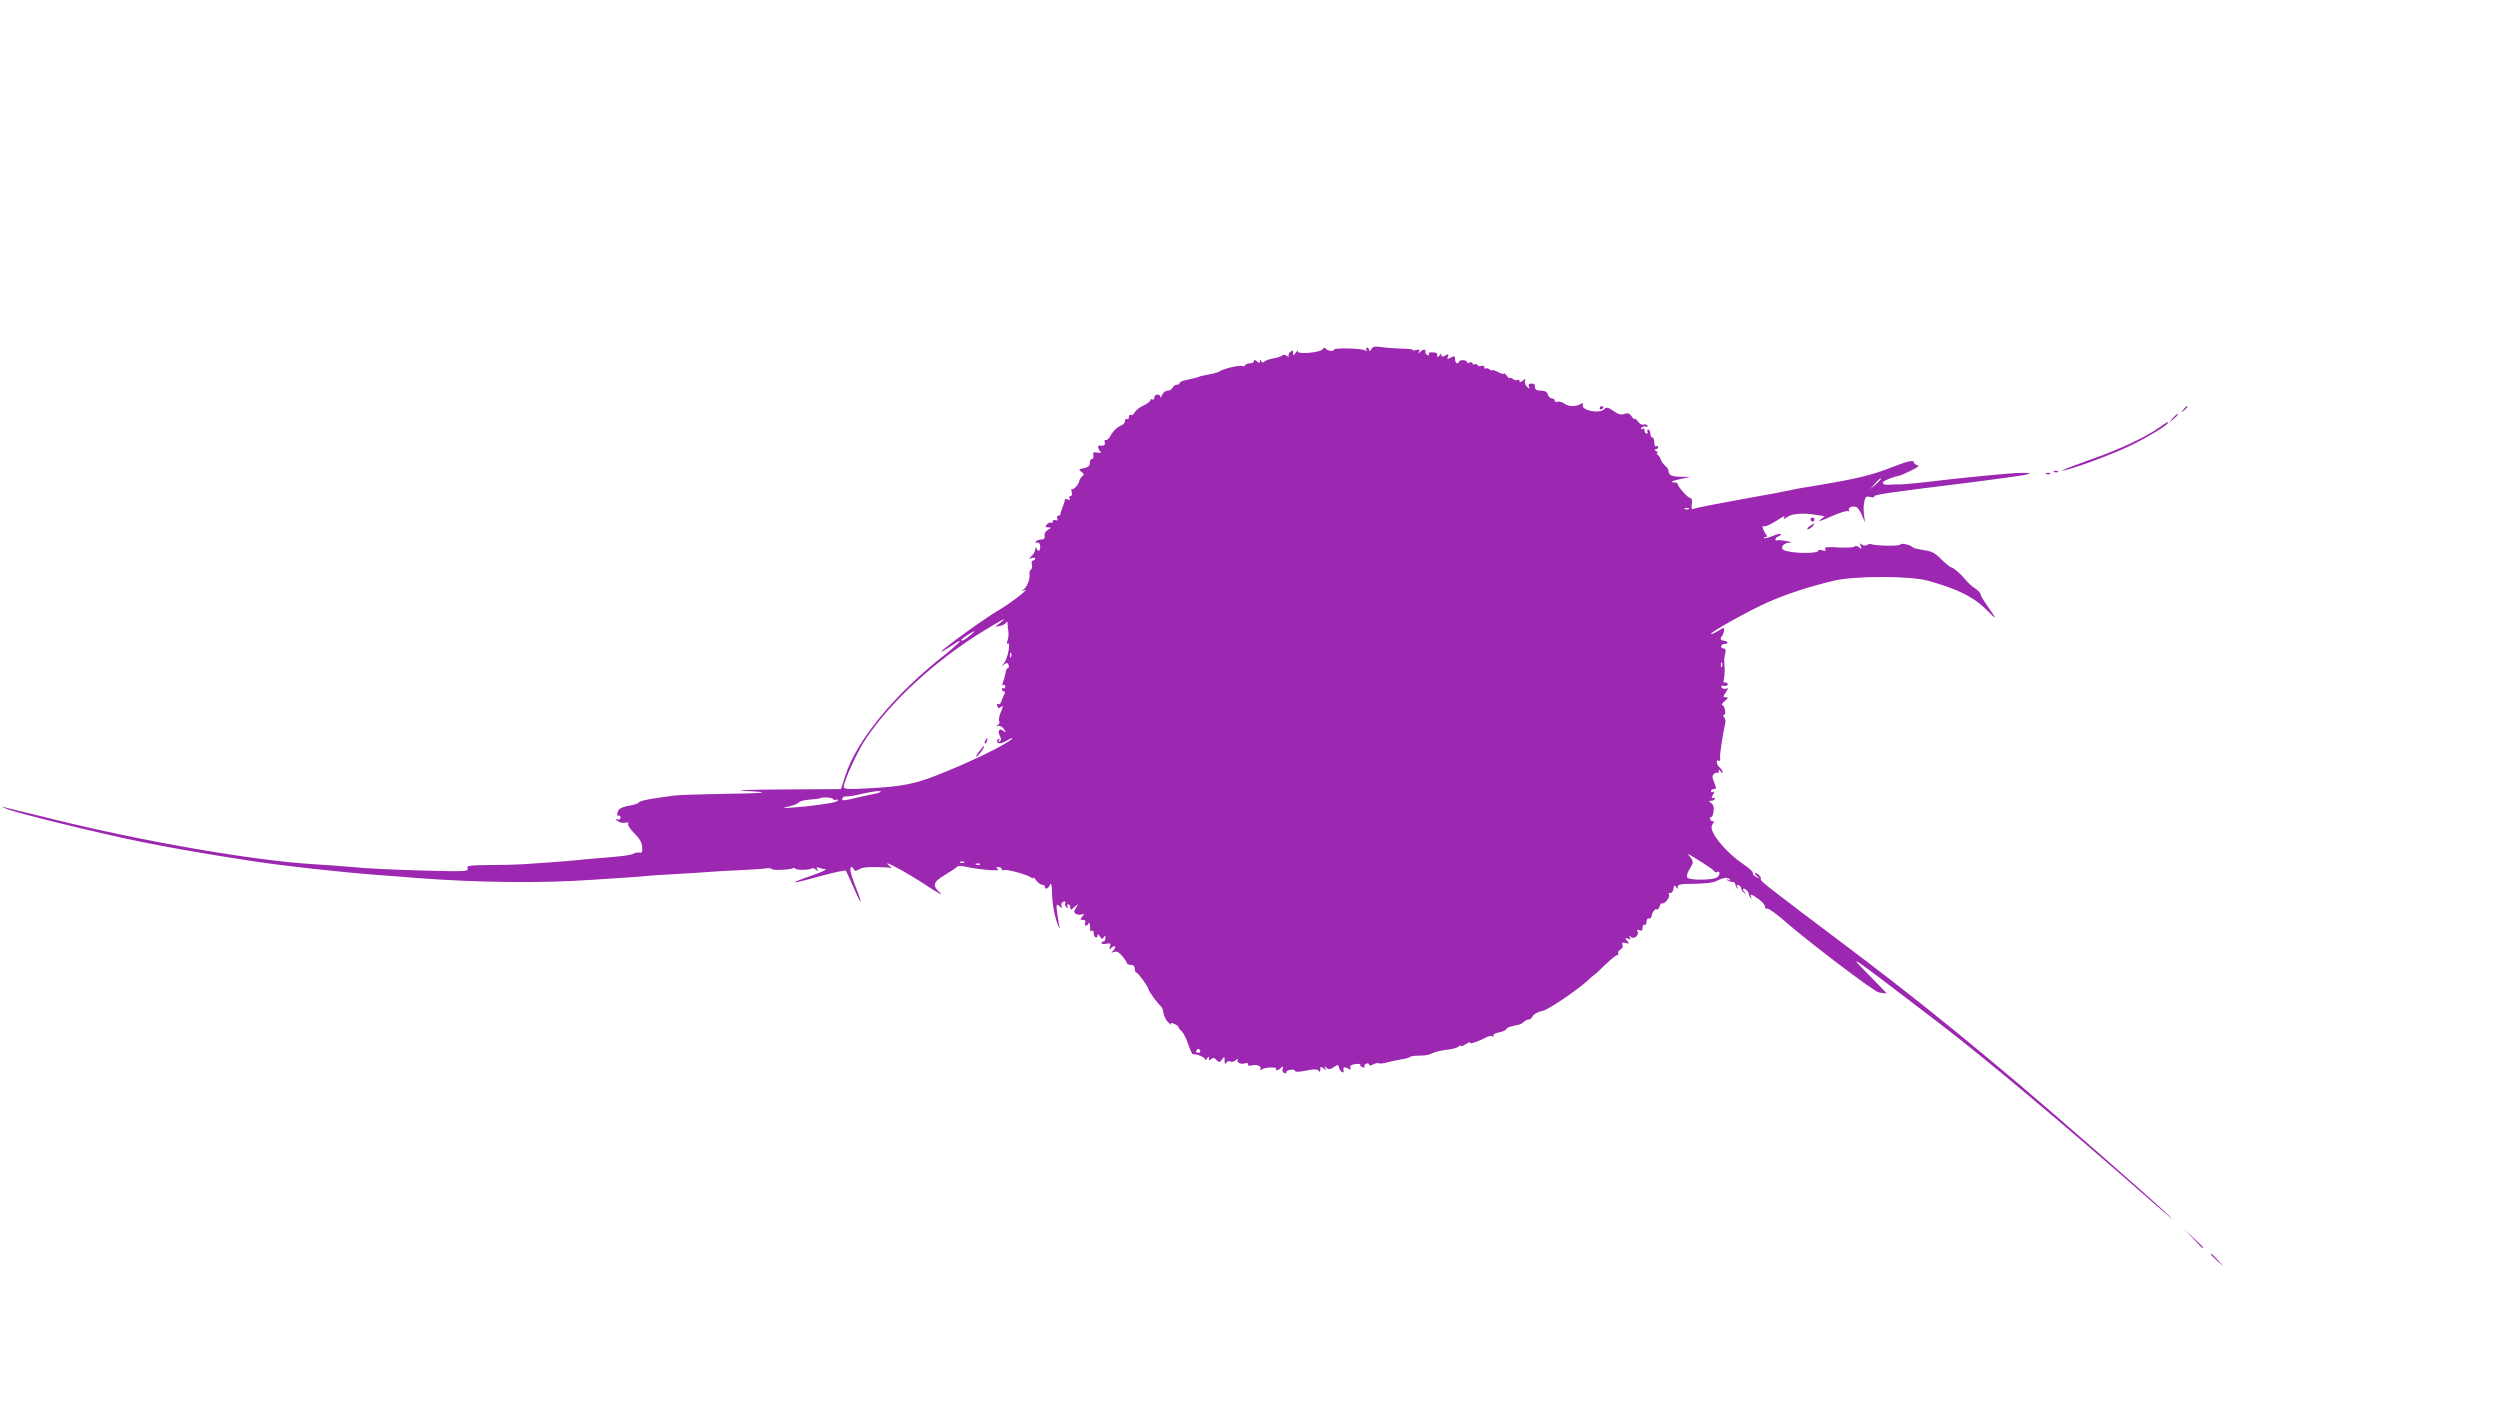 <?xml version="1.0" standalone="no"?>
<!DOCTYPE svg PUBLIC "-//W3C//DTD SVG 20010904//EN"
 "http://www.w3.org/TR/2001/REC-SVG-20010904/DTD/svg10.dtd">
<svg version="1.0" xmlns="http://www.w3.org/2000/svg"
 width="1280pt" height="720pt" viewBox="0 0 1280 720"
 preserveAspectRatio="xMidYMid meet">
<g transform="translate(0,720) scale(0.1,-0.1)"
fill="#9c27b0" stroke="none">
<path d="M7021 5412 c-6 -10 -11 -12 -11 -4 0 6 -5 12 -11 12 -5 0 -7 -5 -3
-12 5 -8 3 -8 -7 -2 -17 11 -159 14 -159 4 0 -11 -34 -7 -42 5 -5 6 -11 5 -16
-3 -12 -18 -136 -28 -127 -10 4 7 -1 4 -9 -6 -14 -18 -16 -18 -16 -3 0 15 -2
16 -14 5 -8 -7 -11 -17 -8 -23 2 -5 -1 -4 -8 2 -9 8 -18 9 -25 3 -6 -5 -26
-12 -45 -15 -19 -3 -40 -10 -46 -16 -8 -7 -14 -6 -17 3 -4 10 -6 10 -6 -1 -1
-11 -4 -11 -16 -1 -10 9 -15 9 -15 1 0 -6 -9 -11 -19 -11 -11 0 -23 -5 -26
-10 -4 -6 -11 -8 -16 -4 -11 6 -97 -14 -114 -27 -5 -4 -28 -11 -50 -15 -51
-10 -54 -11 -57 -14 -4 -2 -36 -10 -70 -17 -16 -3 -28 -9 -28 -14 0 -5 -7 -9
-15 -9 -9 0 -18 -7 -21 -15 -4 -8 -15 -15 -25 -15 -11 0 -24 -10 -29 -22 -5
-13 -9 -17 -9 -10 -1 18 -31 15 -31 -4 0 -8 -4 -12 -10 -9 -5 3 -10 2 -10 -4
0 -6 -16 -18 -35 -27 -20 -9 -40 -25 -46 -36 -5 -10 -14 -16 -20 -13 -5 4 -9
-1 -9 -10 0 -9 -4 -13 -10 -10 -5 3 -10 -1 -10 -10 0 -8 -8 -19 -17 -22 -22
-9 -45 -30 -59 -57 -6 -12 -16 -20 -22 -19 -6 2 -9 -4 -6 -12 6 -13 -6 -20
-28 -16 -11 1 -5 -22 7 -32 6 -5 -1 -7 -16 -4 -22 3 -25 0 -21 -15 2 -10 -1
-18 -7 -18 -6 0 -11 -9 -11 -20 0 -15 -9 -22 -30 -27 -28 -5 -29 -7 -13 -19
14 -11 15 -15 5 -22 -7 -5 -14 -16 -16 -24 -2 -19 -32 -49 -39 -42 -3 3 -3 -3
0 -15 3 -13 1 -21 -6 -21 -7 0 -9 -5 -5 -12 5 -8 2 -9 -9 -5 -9 3 -16 3 -15
-1 1 -4 -4 -20 -10 -35 -7 -16 -12 -33 -12 -38 0 -5 -5 -9 -11 -9 -6 0 -9 -7
-6 -14 4 -10 1 -13 -9 -9 -7 3 -14 0 -14 -7 0 -6 -4 -9 -9 -6 -5 3 -14 -1 -21
-9 -10 -12 -9 -15 6 -15 18 -1 18 -2 -1 -13 -12 -7 -19 -20 -17 -29 2 -10 -1
-19 -7 -19 -26 -3 -30 -4 -38 -12 -4 -5 -1 -7 7 -5 9 2 15 -5 16 -19 1 -25
-11 -31 -19 -10 -4 7 -6 6 -6 -5 -1 -9 -9 -25 -18 -34 -17 -17 -17 -18 0 -11
9 3 17 2 17 -3 0 -6 -5 -10 -11 -10 -6 0 -9 -9 -6 -20 3 -11 1 -23 -4 -26 -6
-3 -9 -13 -8 -22 4 -25 -11 -65 -30 -80 -12 -10 -12 -12 -1 -6 48 25 -58 -60
-120 -96 -72 -41 -300 -206 -300 -216 0 -3 21 9 46 26 78 54 58 26 -33 -46
-254 -200 -447 -435 -505 -615 l-22 -69 -295 -2 c-204 -1 -262 -4 -186 -8 136
-7 95 -12 -145 -15 -102 -2 -203 -5 -225 -8 -114 -14 -178 -26 -184 -35 -3 -6
-24 -13 -45 -16 -22 -4 -45 -11 -53 -17 -14 -12 -18 -44 -5 -35 5 3 9 -2 9
-10 0 -9 -6 -13 -16 -9 -12 4 -12 2 2 -9 10 -8 27 -11 39 -8 14 3 19 1 14 -6
-3 -6 11 -28 32 -49 27 -26 39 -48 40 -70 2 -25 -1 -31 -15 -28 -10 1 -22 -1
-28 -5 -10 -8 -69 -16 -195 -25 -41 -3 -88 -8 -105 -10 -16 -2 -73 -6 -125
-10 -52 -4 -117 -8 -145 -10 -27 -2 -103 -4 -169 -4 -106 -1 -117 -3 -112 -18
6 -15 -13 -16 -238 -10 -135 4 -289 11 -343 17 -54 5 -145 12 -203 15 -308 18
-874 116 -1335 230 -121 30 -231 57 -245 60 l-25 6 25 -11 c46 -21 492 -130
692 -170 172 -35 356 -66 578 -100 159 -24 438 -55 635 -70 72 -5 159 -12 194
-15 316 -24 637 -28 896 -10 33 2 110 7 170 11 61 4 112 8 115 9 3 1 64 5 135
9 72 4 157 9 190 12 33 3 105 7 160 9 55 3 112 6 128 9 15 2 27 0 27 -3 0 -8
95 -5 108 3 6 3 13 3 15 -2 6 -8 75 -7 84 2 4 3 13 0 21 -7 13 -10 14 -9 7 2
-6 11 -4 13 9 8 10 -4 25 -7 34 -8 9 0 -26 -16 -78 -34 -123 -43 -106 -44 50
-1 69 19 128 32 131 28 3 -4 20 -42 39 -85 38 -90 51 -99 16 -11 -30 75 -39
114 -27 114 5 0 11 -5 13 -12 3 -7 9 -8 19 -3 8 5 21 11 29 12 29 6 130 4 143
-2 6 -4 1 3 -13 15 -40 35 90 -35 200 -108 52 -34 82 -50 66 -36 -45 40 -40
57 23 95 31 19 59 37 62 42 3 4 26 4 50 -2 74 -15 176 -23 159 -11 -13 8 -13
10 3 10 9 0 17 -5 17 -11 0 -5 4 -7 10 -4 11 7 119 -23 138 -37 6 -6 12 -7 12
-2 0 5 7 -2 16 -14 8 -12 22 -22 30 -22 8 0 14 -4 14 -10 0 -17 17 -11 26 10
6 14 10 0 11 -53 1 -42 10 -97 22 -132 12 -33 18 -49 16 -35 -3 14 -8 48 -12
75 -6 46 -5 49 11 36 14 -12 16 -12 11 1 -4 9 0 18 9 21 10 4 13 1 10 -7 -3
-8 0 -17 7 -22 8 -4 10 -3 5 4 -4 7 -2 12 3 12 6 0 11 -7 11 -17 0 -14 2 -14
21 3 22 19 22 19 8 -4 -12 -19 -12 -24 0 -31 8 -5 21 -6 30 -3 14 5 14 3 2
-11 -12 -15 -11 -17 4 -17 11 0 15 -5 11 -15 -3 -8 -1 -15 3 -15 5 0 12 6 14
13 5 11 11 -18 8 -36 -1 -5 3 -6 9 -2 5 3 10 -3 10 -14 0 -22 20 -30 20 -8 0
6 5 4 11 -7 9 -15 13 -16 20 -5 7 11 9 10 9 -3 0 -10 -4 -18 -10 -18 -5 0 -10
-4 -10 -9 0 -4 11 -6 25 -3 21 4 24 1 18 -14 -6 -17 -5 -17 10 -5 20 16 23 1
5 -18 -11 -10 -9 -11 5 -5 14 5 26 -1 43 -21 13 -16 24 -32 24 -37 0 -4 9 -8
20 -8 13 0 20 -7 20 -20 0 -11 4 -20 9 -20 8 0 61 -73 62 -87 1 -10 50 -76 63
-85 5 -3 11 -19 13 -35 2 -15 13 -37 25 -48 11 -11 18 -15 14 -8 -4 8 0 8 18
0 14 -7 23 -14 20 -16 -2 -2 5 -11 15 -20 10 -9 26 -40 35 -68 10 -29 20 -52
24 -51 17 3 62 -15 62 -26 0 -6 5 -4 10 4 8 13 10 13 10 0 0 -10 3 -11 11 -3
9 9 16 8 27 -4 14 -14 17 -13 29 3 12 17 13 16 13 -7 0 -17 3 -20 9 -10 5 7
14 10 20 6 7 -4 19 -1 28 7 9 7 14 8 10 2 -8 -14 17 -26 38 -18 8 4 15 1 15
-6 0 -7 8 -9 19 -5 24 7 53 -4 44 -18 -4 -6 -1 -7 8 -2 17 11 79 13 73 3 -8
-13 11 -9 25 5 11 10 13 9 8 -5 -3 -9 0 -19 9 -22 8 -3 13 -2 10 3 -3 5 5 11
19 13 14 3 25 1 25 -4 0 -6 15 -7 38 -3 60 12 77 13 84 1 5 -7 8 -4 8 8 0 16
2 17 17 5 15 -12 16 -12 8 1 -7 12 -6 13 6 3 12 -10 20 -9 38 3 21 15 23 15
28 -5 5 -19 25 -31 22 -13 -3 18 2 22 21 12 15 -8 18 -8 14 4 -4 9 4 15 25 18
16 2 28 1 26 -3 -3 -4 2 -10 11 -13 8 -3 13 -2 10 3 -3 5 1 11 9 15 8 3 15 1
15 -5 0 -6 7 -6 20 1 11 6 24 9 29 6 4 -3 23 -1 41 4 18 5 52 12 74 16 22 3
43 9 46 13 3 3 23 6 45 6 22 0 47 3 55 7 31 14 56 20 94 24 22 2 45 9 53 15 7
6 13 8 13 4 0 -4 12 0 26 10 15 9 24 13 20 7 -6 -11 45 6 82 26 12 7 28 10 34
6 6 -4 8 -3 5 3 -4 6 7 13 27 17 19 4 36 11 38 16 3 9 16 14 66 24 7 1 18 8
24 14 7 7 18 12 25 12 8 0 16 7 19 15 5 12 29 25 54 30 27 5 175 105 228 154
18 17 35 31 36 31 2 0 26 22 54 50 28 27 56 50 62 50 6 0 9 4 5 9 -3 6 2 14
11 19 10 5 15 16 11 25 -4 11 0 13 16 9 20 -5 21 -4 8 11 -12 15 -12 17 4 11
14 -6 16 -4 10 7 -6 11 -5 11 5 2 16 -15 45 10 34 29 -5 8 -2 9 9 5 13 -5 17
-1 17 14 0 11 5 17 10 14 6 -3 10 3 10 14 0 12 5 20 12 19 7 -2 13 2 13 7 3
23 18 44 27 39 5 -3 12 3 15 15 3 11 9 19 13 16 11 -7 43 32 35 45 -3 6 -1 9
7 8 7 -2 14 8 16 21 3 19 6 21 13 10 7 -12 9 -12 9 1 0 12 17 15 88 15 55 1
96 6 112 15 31 17 59 20 67 7 4 -6 1 -7 -8 -2 -8 5 -11 4 -6 -1 5 -5 16 -9 25
-9 9 0 17 -5 17 -12 0 -6 4 -15 9 -20 5 -5 6 -2 1 6 -5 9 -3 12 6 9 8 -3 14
-10 14 -16 0 -6 7 -17 15 -24 12 -11 12 -11 1 5 -8 10 -9 17 -3 17 11 0 27
-19 27 -32 0 -3 4 -10 9 -15 5 -5 6 -3 2 5 -11 19 4 14 40 -13 19 -14 33 -31
31 -38 -1 -7 4 -11 11 -9 8 1 46 -26 85 -60 119 -105 463 -366 486 -369 3 0
14 -2 24 -4 11 -2 17 -2 15 0 -1 3 -43 46 -93 97 -109 111 -115 115 364 -251
243 -186 654 -531 1101 -924 80 -70 114 -98 75 -61 -86 83 -554 492 -770 675
-354 298 -567 468 -900 719 -371 279 -426 322 -420 328 7 7 -15 32 -28 32 -6
0 -2 -7 9 -16 18 -14 18 -15 -4 -4 -12 6 -20 15 -17 20 3 5 -18 24 -47 44 -62
41 -129 110 -154 157 -13 26 -14 37 -4 52 6 10 7 16 2 13 -6 -3 -13 1 -16 10
-3 8 -2 13 3 10 5 -3 11 9 14 27 4 22 0 36 -11 45 -14 11 -14 12 1 12 9 0 17
5 17 11 0 5 -5 7 -11 3 -7 -4 -7 1 1 16 8 15 8 20 1 16 -6 -4 -11 -2 -11 3 0
6 7 11 15 11 13 0 14 4 2 33 -11 26 -12 35 -2 44 7 7 16 9 19 6 3 -4 6 0 6 8
0 11 2 11 10 -1 5 -8 10 -10 10 -4 0 6 -7 17 -15 24 -17 14 -21 45 -5 35 6 -4
9 3 7 14 -3 17 13 119 27 181 2 8 -1 21 -7 28 -6 8 -6 12 0 12 6 0 8 11 5 25
-2 14 -9 25 -15 25 -5 0 0 9 13 20 19 16 20 20 6 20 -15 0 -15 2 0 25 14 22
14 24 1 19 -8 -3 -18 0 -22 6 -3 6 -3 10 2 9 20 -3 34 2 28 11 -4 6 -10 8 -15
5 -5 -3 -7 5 -4 17 3 13 5 39 4 58 -3 46 -3 51 4 78 3 15 0 22 -10 22 -9 0
-14 6 -11 13 2 6 11 11 20 11 9 -1 14 2 11 7 -3 5 -12 9 -20 9 -15 0 -19 12
-7 24 4 3 8 15 10 26 3 19 2 19 -32 -1 -19 -12 -35 -18 -35 -15 0 11 192 118
288 161 102 45 213 81 342 112 106 25 387 25 480 0 156 -43 239 -85 309 -157
47 -48 46 -42 -6 31 -18 26 -33 51 -33 57 0 7 -12 19 -27 29 -16 10 -37 29
-48 43 -25 31 -64 65 -75 65 -4 0 -26 18 -48 39 -41 40 -48 43 -112 53 -19 3
-37 9 -40 13 -8 11 -60 21 -60 12 0 -9 -134 -7 -148 2 -4 2 -14 1 -22 -4 -9
-5 -19 -5 -27 2 -11 8 -12 7 -6 -8 6 -16 5 -17 -9 -6 -9 7 -19 9 -22 4 -3 -5
-40 -7 -82 -5 -59 4 -75 2 -69 -8 6 -9 2 -11 -13 -7 -12 4 -22 3 -22 -1 0 -18
-149 -15 -179 4 -18 11 1 35 28 36 19 1 15 3 -14 9 -22 4 -43 6 -47 3 -5 -2
-8 0 -8 5 0 6 7 13 16 16 9 4 14 9 12 12 -3 3 -23 -2 -43 -11 -21 -8 -40 -13
-43 -10 -3 3 0 5 8 5 8 0 9 4 3 13 -14 17 -24 49 -15 43 9 -5 39 8 87 40 19
12 26 14 20 5 -6 -11 -2 -10 16 2 24 18 84 22 153 10 l39 -6 -24 -19 c-14 -11
8 -4 55 17 43 19 83 32 89 28 5 -3 7 -1 4 4 -8 13 17 25 37 17 8 -3 21 -22 29
-42 l16 -37 -5 37 c-3 20 -3 51 1 68 6 28 10 31 32 25 13 -3 22 -2 19 3 -5 9
70 20 494 72 135 17 261 35 280 39 34 9 34 9 -15 10 -45 1 -294 -23 -510 -49
-44 -5 -93 -9 -110 -10 -16 0 -39 0 -50 -1 -32 -3 -45 0 -45 10 0 8 49 29 83
35 7 1 35 13 62 27 33 15 44 25 33 27 -10 2 -18 8 -18 13 0 16 -28 10 -118
-25 -99 -39 -184 -59 -377 -91 -88 -14 -114 -19 -165 -30 -36 -8 -65 -13 -155
-29 -241 -44 -309 -57 -318 -63 -6 -3 -8 7 -5 26 3 20 0 31 -7 31 -13 0 -65
58 -65 72 0 4 -8 8 -17 8 -28 0 -8 10 38 19 l44 9 -51 1 c-48 1 -60 8 -62 34
0 5 -9 16 -19 25 -10 9 -19 24 -21 32 -2 8 -9 18 -15 22 -7 4 -7 8 -2 8 6 0 3
5 -5 10 -10 6 -11 10 -2 10 6 0 12 5 12 11 0 5 -4 7 -10 4 -6 -4 -10 5 -10 19
0 14 -4 26 -10 26 -5 0 -10 9 -10 20 0 11 -5 20 -11 20 -5 0 -7 -4 -4 -10 3
-5 1 -10 -4 -10 -6 0 -11 7 -11 16 0 9 -5 12 -12 8 -7 -5 -8 -3 -4 5 5 7 15
10 23 7 8 -4 11 -1 8 5 -4 6 -13 8 -21 5 -7 -3 -20 5 -29 17 -8 12 -15 17 -15
12 0 -5 -7 0 -15 12 -12 17 -20 20 -38 14 -16 -6 -31 -3 -56 15 -30 20 -35 21
-49 8 -24 -24 -118 -5 -108 23 4 10 1 11 -14 3 -26 -14 -61 -12 -83 5 -11 7
-25 11 -33 8 -8 -3 -14 0 -14 6 0 6 -6 11 -14 11 -8 0 -18 9 -21 20 -4 14 -15
20 -36 20 -25 0 -33 8 -31 30 0 3 -8 6 -18 6 -12 0 -16 -5 -12 -15 5 -14 4
-14 -10 -1 -8 8 -13 22 -10 30 5 13 3 13 -11 1 -12 -9 -17 -10 -17 -2 0 7 -5
9 -10 6 -6 -4 -17 -1 -25 5 -8 7 -15 9 -15 4 0 -4 -7 1 -15 12 -8 10 -15 16
-15 11 0 -4 -13 -1 -30 8 -16 9 -30 13 -30 9 0 -4 -6 -1 -13 5 -8 6 -17 8 -20
4 -4 -3 -7 -1 -7 6 0 7 -7 11 -15 8 -8 -4 -17 -2 -20 4 -4 5 -11 7 -16 4 -5
-4 -9 -2 -9 4 0 6 -7 8 -15 5 -8 -4 -15 -2 -15 3 0 5 -9 9 -20 9 -11 0 -20 -4
-20 -8 0 -4 -4 -8 -10 -8 -5 0 -10 9 -10 20 0 18 -3 19 -22 9 -18 -10 -20 -9
-15 5 6 14 3 15 -13 6 -15 -8 -20 -8 -20 2 0 9 -3 9 -10 -2 -8 -13 -13 -9 -12
10 0 3 -11 6 -24 6 -14 1 -21 -2 -18 -8 4 -6 1 -8 -7 -6 -8 3 -13 11 -11 17 3
15 -11 14 -27 -1 -11 -11 -12 -10 -6 1 6 11 3 13 -13 9 -12 -4 -20 -3 -18 0 2
4 -24 7 -57 7 -34 1 -81 4 -104 8 -34 5 -44 3 -52 -11z m2609 -665 c0 -2 -12
-14 -27 -28 l-28 -24 24 28 c23 25 31 32 31 24z m-983 -153 c-3 -3 -12 -4 -19
-1 -8 3 -5 6 6 6 11 1 17 -2 13 -5z m-3527 -584 l-25 -19 24 4 c14 3 28 10 32
17 6 9 8 6 8 -7 0 -11 2 -29 4 -40 2 -11 0 -30 -4 -43 -6 -15 -5 -21 1 -17 16
10 0 -77 -19 -100 -15 -18 -15 -19 0 -7 14 10 18 10 23 -3 3 -8 2 -15 -3 -15
-5 0 -11 -12 -13 -27 -3 -16 -9 -37 -13 -47 -5 -12 -5 -17 2 -13 5 3 10 0 10
-8 0 -8 -4 -12 -9 -9 -4 3 -8 0 -8 -5 0 -6 5 -11 10 -11 7 0 7 -6 1 -17 -5
-10 -12 -26 -15 -36 -3 -10 -10 -15 -16 -12 -6 3 -7 -1 -4 -10 5 -12 9 -13 20
-4 11 9 11 4 -1 -25 -9 -20 -13 -42 -9 -48 4 -5 0 -15 -7 -20 -11 -8 -11 -9 2
-5 9 3 21 -4 29 -16 12 -20 12 -21 -3 -9 -20 17 -32 -1 -17 -27 7 -14 7 -22
-2 -27 -7 -5 -8 -3 -3 6 6 9 4 11 -4 5 -9 -5 -9 -11 -3 -17 7 -7 23 -4 49 11
21 13 31 16 23 7 -29 -29 -223 -123 -385 -186 -115 -45 -181 -57 -343 -66
-110 -6 -132 -5 -132 7 1 31 68 179 113 246 128 192 359 404 602 552 101 62
129 76 85 41z m-155 -65 c-16 -14 -34 -25 -39 -25 -12 0 -3 9 31 31 40 25 43
22 8 -6z m212 -107 c-3 -8 -6 -5 -6 6 -1 11 2 17 5 13 3 -3 4 -12 1 -19z
m3640 -50 c-3 -8 -6 -5 -6 6 -1 11 2 17 5 13 3 -3 4 -12 1 -19z m-4308 -642
c-2 -3 -16 -7 -29 -10 -14 -2 -47 -10 -75 -16 -89 -21 -97 -22 -92 -8 2 7 11
12 19 10 8 -1 42 4 74 12 58 14 111 20 103 12z m-244 -37 c4 -5 11 -7 16 -4 5
4 9 2 9 -3 0 -5 -24 -12 -52 -16 -29 -4 -64 -9 -78 -11 -14 -2 -56 -6 -95 -9
-66 -5 -67 -5 -25 5 25 6 48 16 51 21 4 6 28 12 54 14 26 2 49 5 51 6 8 8 64
6 69 -3z m4455 -328 c30 -19 57 -38 58 -43 2 -4 8 -6 12 -3 17 10 19 -13 3
-26 -18 -16 -139 -17 -153 -3 -5 5 -3 20 5 34 8 14 17 31 21 38 3 7 -2 22 -12
34 -21 24 -18 22 66 -31z m-3783 3 c-3 -3 -12 -4 -19 -1 -8 3 -5 6 6 6 11 1
17 -2 13 -5z m80 -10 c-3 -3 -12 -4 -19 -1 -8 3 -5 6 6 6 11 1 17 -2 13 -5z
m1128 -954 c3 -5 -1 -10 -10 -10 -9 0 -13 5 -10 10 3 6 8 10 10 10 2 0 7 -4
10 -10z"/>
<path d="M5045 3409 c-4 -6 -5 -12 -2 -15 2 -3 7 2 10 11 7 17 1 20 -8 4z"/>
<path d="M5010 3348 c-15 -21 -17 -28 -6 -19 16 13 41 51 33 51 -2 0 -14 -15
-27 -32z"/>
<path d="M8190 5109 c0 -5 5 -7 10 -4 6 3 10 8 10 11 0 2 -4 4 -10 4 -5 0 -10
-5 -10 -11z"/>
<path d="M11179 5103 c-13 -16 -12 -17 4 -4 16 13 21 21 13 21 -2 0 -10 -8
-17 -17z"/>
<path d="M11124 5058 l-19 -23 23 19 c21 18 27 26 19 26 -2 0 -12 -10 -23 -22z"/>
<path d="M11055 5011 c-72 -51 -207 -114 -360 -167 -82 -29 -144 -53 -137 -53
29 -2 263 84 355 130 93 46 187 104 187 114 0 7 -2 6 -45 -24z"/>
<path d="M10518 4783 c7 -3 16 -2 19 1 4 3 -2 6 -13 5 -11 0 -14 -3 -6 -6z"/>
<path d="M10478 4773 c7 -3 16 -2 19 1 4 3 -2 6 -13 5 -11 0 -14 -3 -6 -6z"/>
<path d="M9270 4540 c0 -5 5 -10 10 -10 6 0 10 5 10 10 0 6 -4 10 -10 10 -5 0
-10 -4 -10 -10z"/>
<path d="M9264 4505 c-10 -8 -14 -15 -8 -15 6 0 17 7 24 15 16 19 9 19 -16 0z"/>
<path d="M11230 858 c24 -27 45 -48 47 -48 8 0 0 9 -44 50 l-48 45 45 -47z"/>
<path d="M11320 777 c0 -2 15 -16 33 -33 l32 -29 -29 33 c-28 30 -36 37 -36
29z"/>
</g>
</svg>
